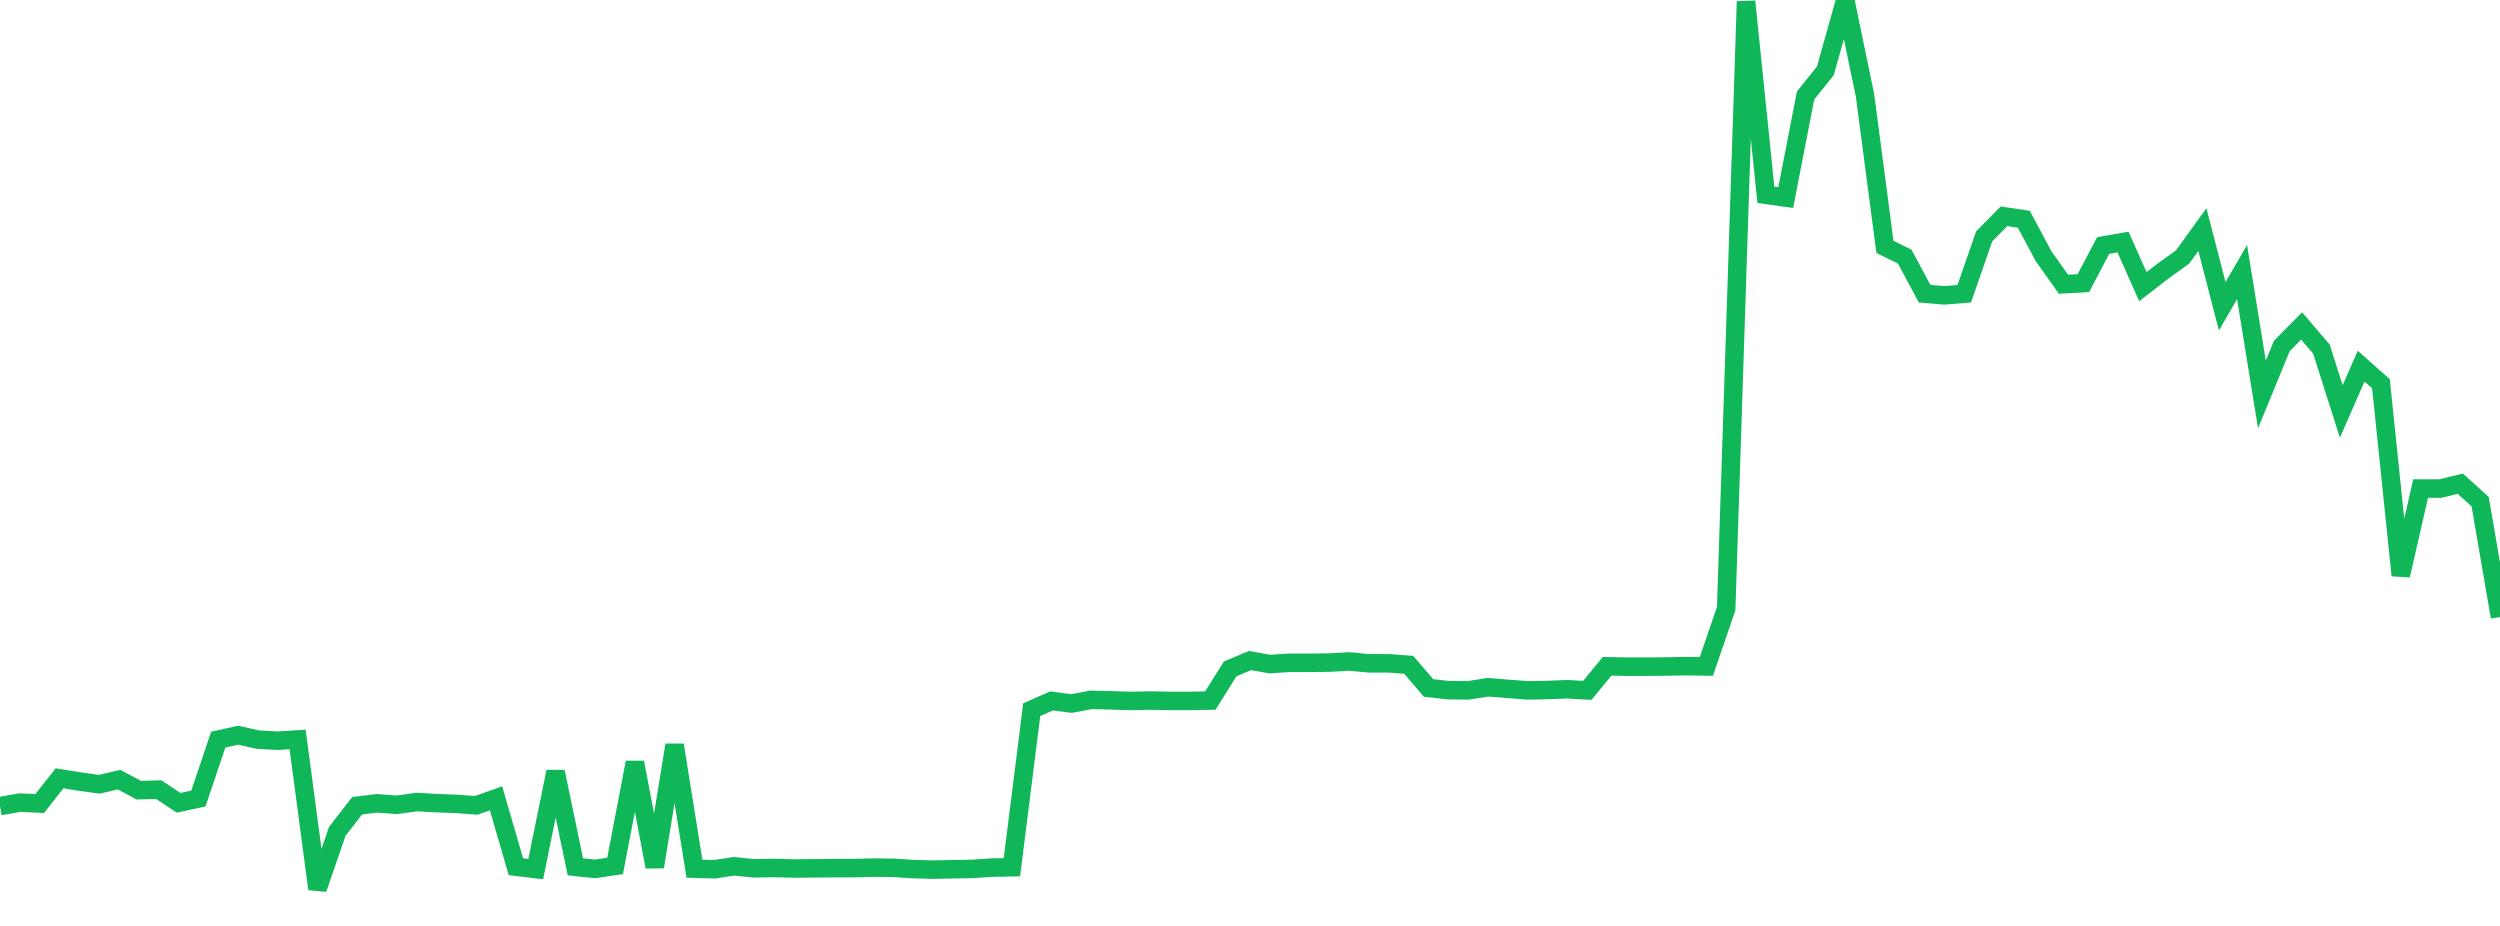 <?xml version="1.0" standalone="no"?>
<!DOCTYPE svg PUBLIC "-//W3C//DTD SVG 1.1//EN" "http://www.w3.org/Graphics/SVG/1.1/DTD/svg11.dtd">
<svg width="135" height="50" viewBox="0 0 135 50" preserveAspectRatio="none" class="sparkline" xmlns="http://www.w3.org/2000/svg"
xmlns:xlink="http://www.w3.org/1999/xlink"><path  class="sparkline--line" d="M 0 43.53 L 0 43.53 L 1.071 43.34 L 2.143 43.39 L 3.214 42.03 L 4.286 42.2 L 5.357 42.35 L 6.429 42.1 L 7.5 42.67 L 8.571 42.64 L 9.643 43.35 L 10.714 43.12 L 11.786 39.94 L 12.857 39.7 L 13.929 39.94 L 15 40 L 16.071 39.93 L 17.143 48 L 18.214 44.89 L 19.286 43.51 L 20.357 43.38 L 21.429 43.46 L 22.5 43.31 L 23.571 43.37 L 24.643 43.41 L 25.714 43.49 L 26.786 43.11 L 27.857 46.8 L 28.929 46.93 L 30 41.67 L 31.071 46.81 L 32.143 46.92 L 33.214 46.76 L 34.286 41.17 L 35.357 46.81 L 36.429 40.23 L 37.5 46.91 L 38.571 46.94 L 39.643 46.78 L 40.714 46.89 L 41.786 46.87 L 42.857 46.9 L 43.929 46.89 L 45 46.88 L 46.071 46.88 L 47.143 46.85 L 48.214 46.86 L 49.286 46.93 L 50.357 46.96 L 51.429 46.94 L 52.5 46.92 L 53.571 46.85 L 54.643 46.83 L 55.714 38.32 L 56.786 37.85 L 57.857 37.99 L 58.929 37.79 L 60 37.82 L 61.071 37.85 L 62.143 37.83 L 63.214 37.85 L 64.286 37.85 L 65.357 37.83 L 66.429 36.12 L 67.5 35.67 L 68.571 35.86 L 69.643 35.79 L 70.714 35.79 L 71.786 35.78 L 72.857 35.72 L 73.929 35.82 L 75 35.82 L 76.071 35.9 L 77.143 37.15 L 78.214 37.27 L 79.286 37.28 L 80.357 37.11 L 81.429 37.2 L 82.5 37.28 L 83.571 37.26 L 84.643 37.22 L 85.714 37.28 L 86.786 35.98 L 87.857 36 L 88.929 36 L 90 35.99 L 91.071 35.97 L 92.143 35.99 L 93.214 32.86 L 94.286 0.08 L 95.357 10.52 L 96.429 10.67 L 97.5 5.16 L 98.571 3.82 L 99.643 0 L 100.714 5.17 L 101.786 13.33 L 102.857 13.86 L 103.929 15.86 L 105 15.95 L 106.071 15.86 L 107.143 12.77 L 108.214 11.68 L 109.286 11.84 L 110.357 13.84 L 111.429 15.35 L 112.5 15.29 L 113.571 13.26 L 114.643 13.07 L 115.714 15.48 L 116.786 14.65 L 117.857 13.88 L 118.929 12.4 L 120 16.54 L 121.071 14.69 L 122.143 21.3 L 123.214 18.69 L 124.286 17.6 L 125.357 18.85 L 126.429 22.22 L 127.5 19.77 L 128.571 20.72 L 129.643 31.07 L 130.714 26.38 L 131.786 26.38 L 132.857 26.12 L 133.929 27.09 L 135 33.32" fill="none" stroke-width="1" stroke="#10b759"></path></svg>
